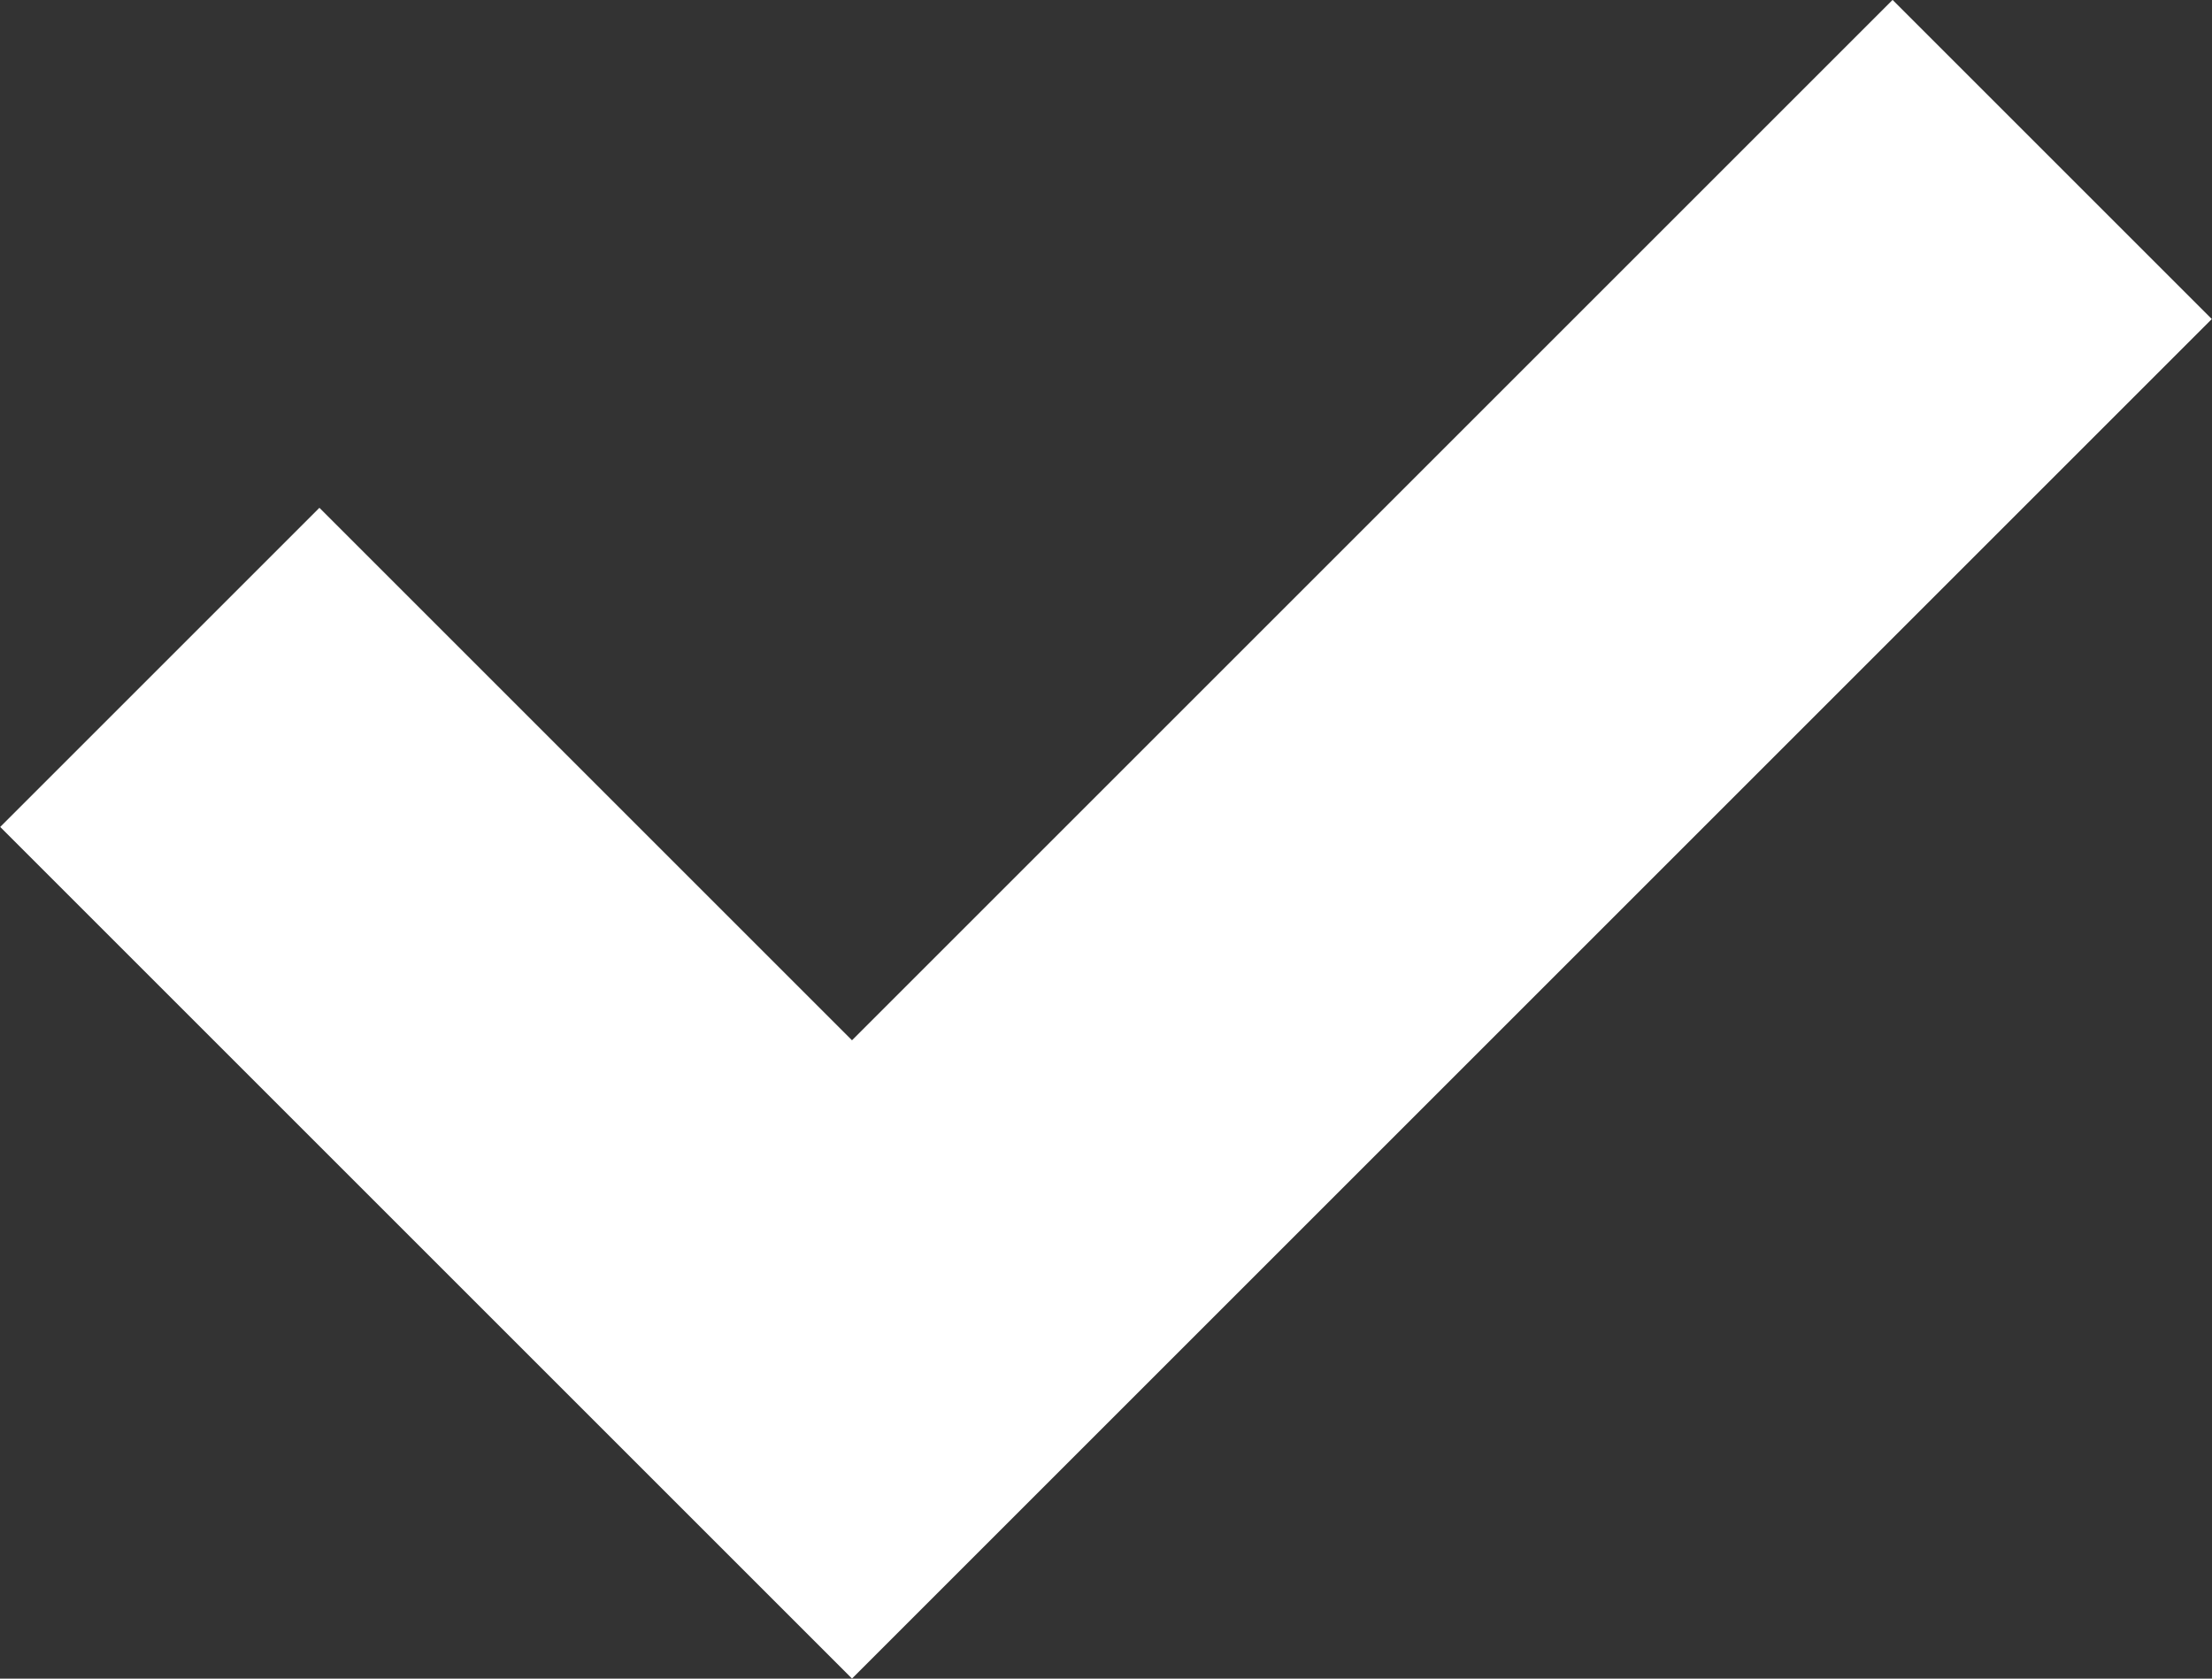 <svg xmlns="http://www.w3.org/2000/svg" width="7.35" height="5.579" viewBox="0 0 7.35 5.579">
  <rect x="0" y="0" width="7.35" height="5.579" fill="#333333" stroke="none"/>
  <path id="Path_197" data-name="Path 197" d="M6293.577,655.768l2.3,2.3,3.988-3.988" transform="translate(-6293.046 -653.55)" fill="none" stroke="#fff" stroke-width="1.5"/>
</svg>
